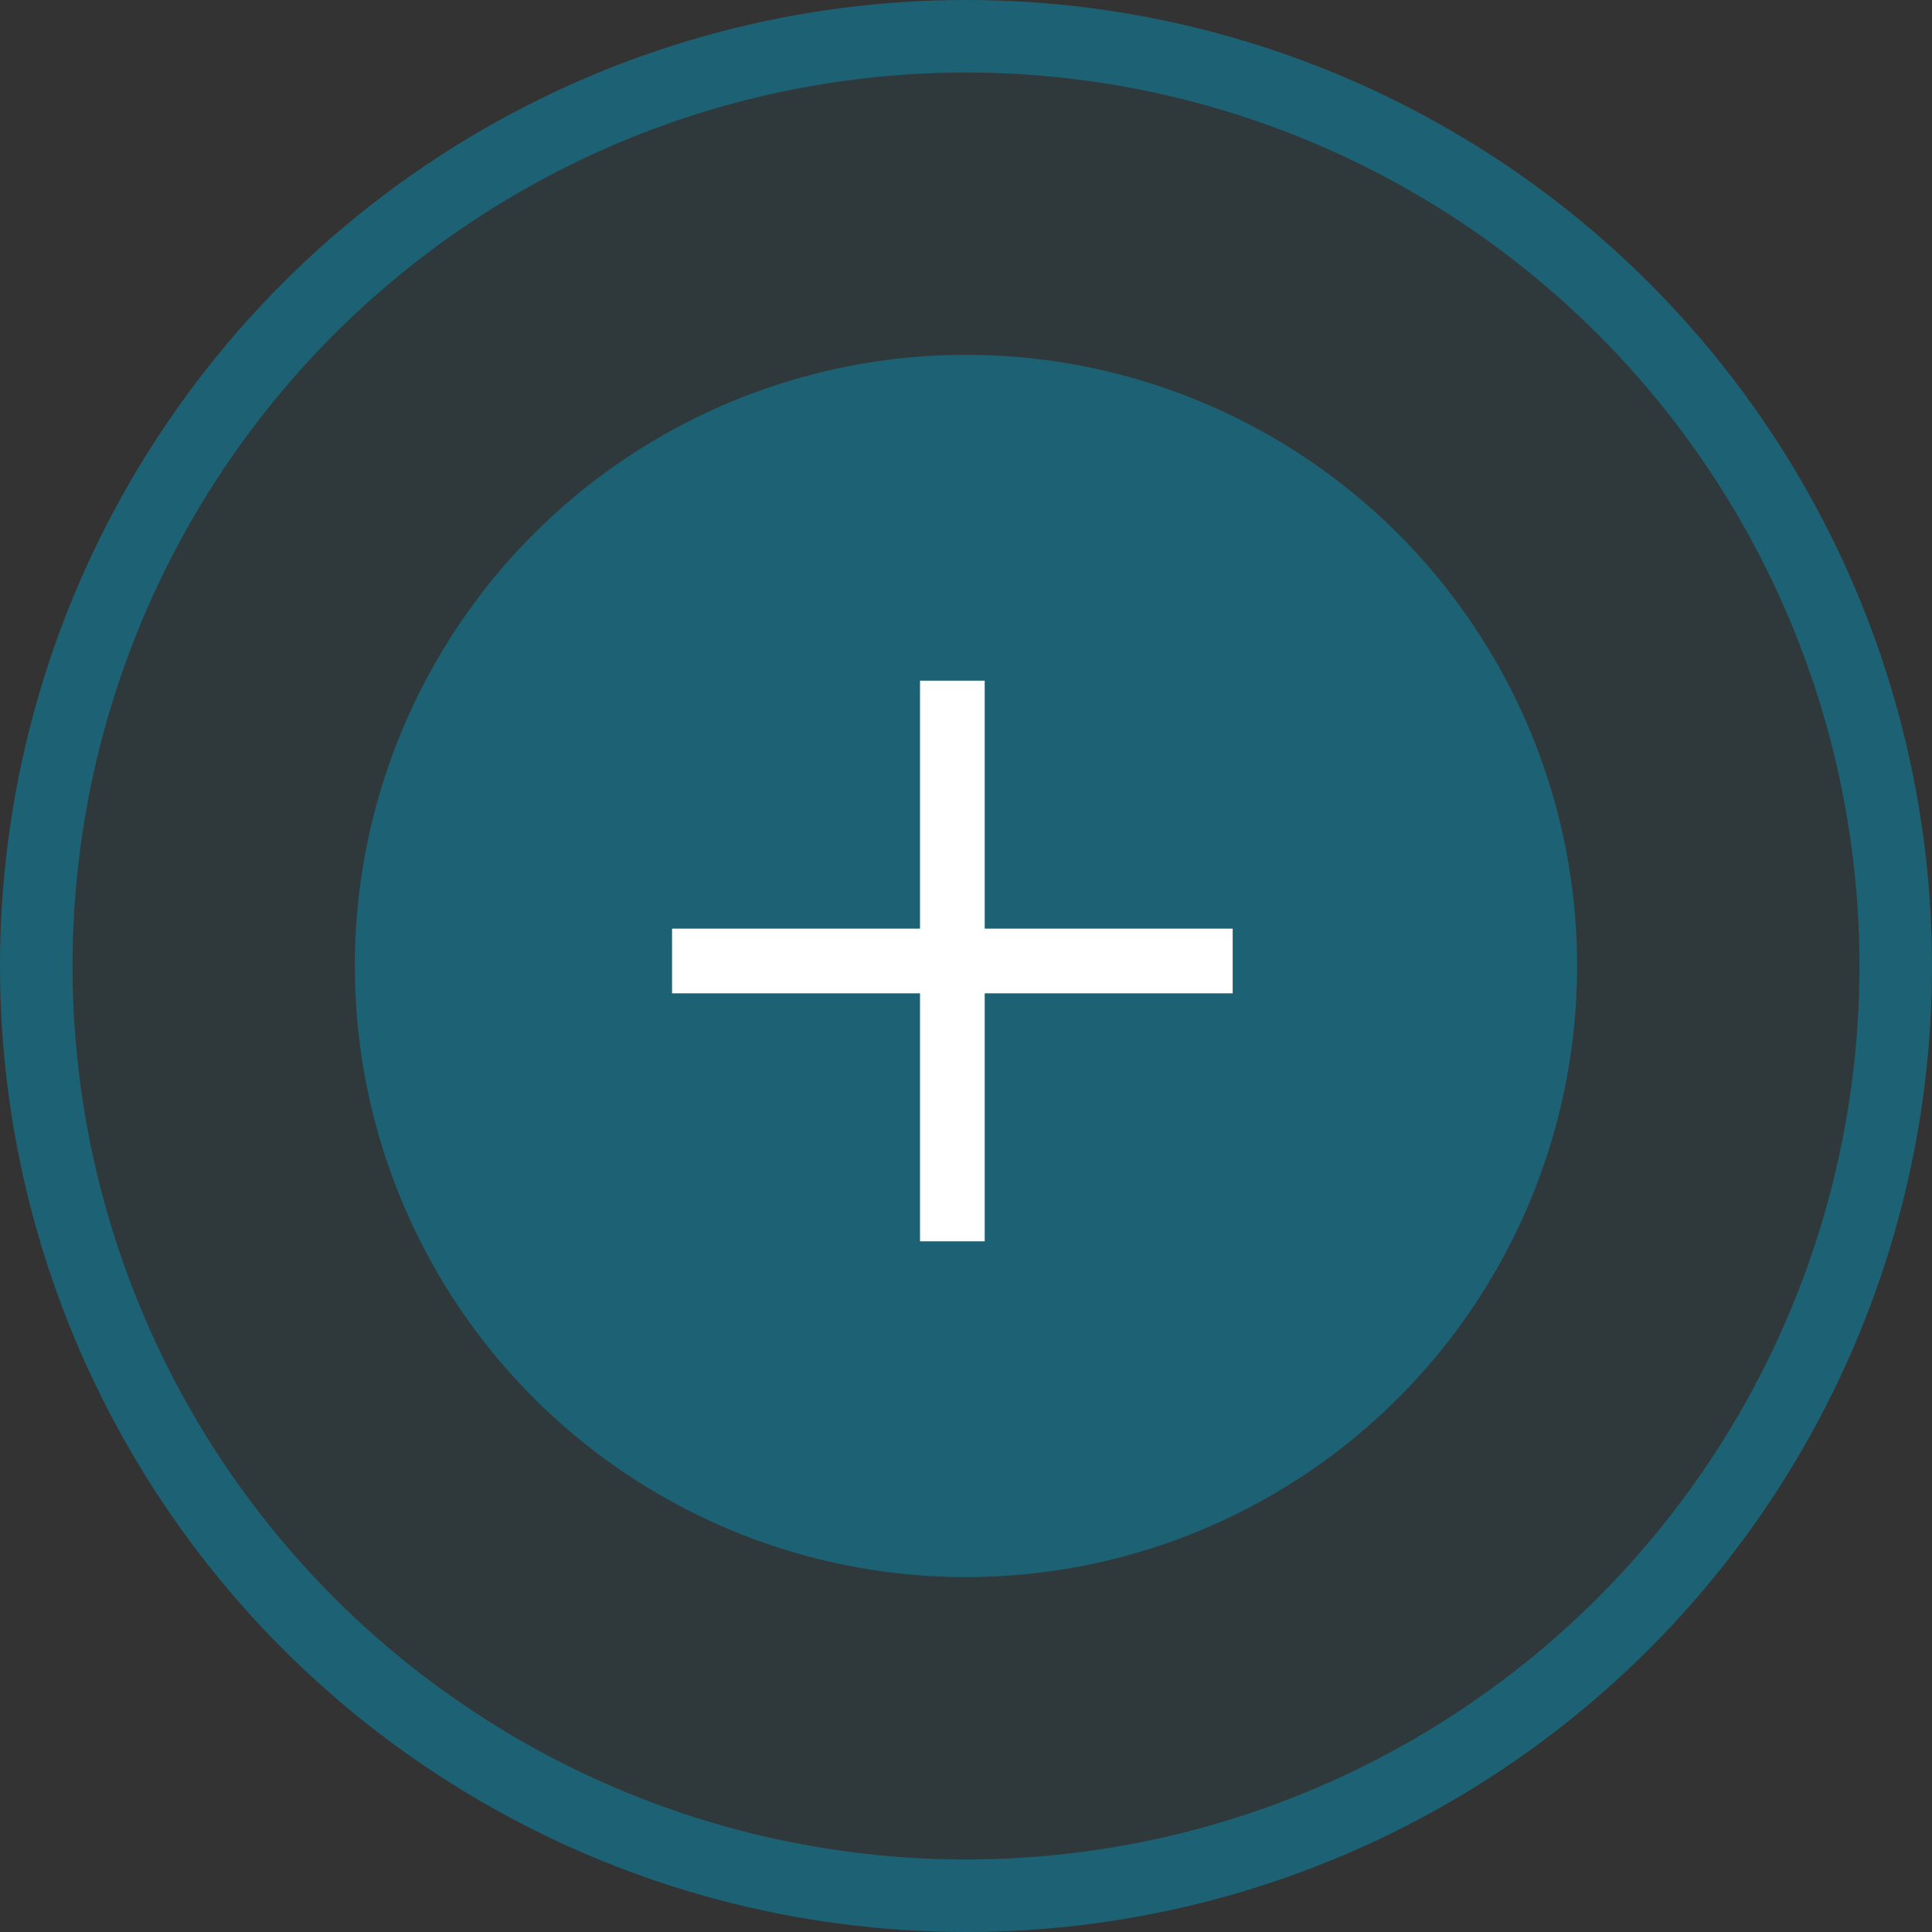 <?xml version="1.0" encoding="UTF-8"?>
<svg xmlns="http://www.w3.org/2000/svg" width="56" height="56" viewBox="0 0 56 56" fill="none">
  <rect x="0" y="0" width="56" height="56" fill="#333333" stroke="none"/>
  <circle cx="28" cy="28" r="26.949" fill="#1D6274" fill-opacity="0.15" stroke="#1D6274" stroke-width="2.102"></circle>
  <circle cx="27.999" cy="27.999" r="16.663" fill="#1D6274" stroke="#1D6274" stroke-width="2.102"></circle>
  <rect x="16.917" y="16.917" width="21.623" height="21.623" stroke="#1D6274" stroke-width="0.125"></rect>
  <path d="M28.542 20.667V19.73H26.667V20.667V26.917H20.417H19.48V28.792H20.417H26.667V35.042V35.98H28.542V35.042V28.792H34.792H35.73V26.917H34.792H28.542V20.667Z" fill="white"></path>
</svg>
